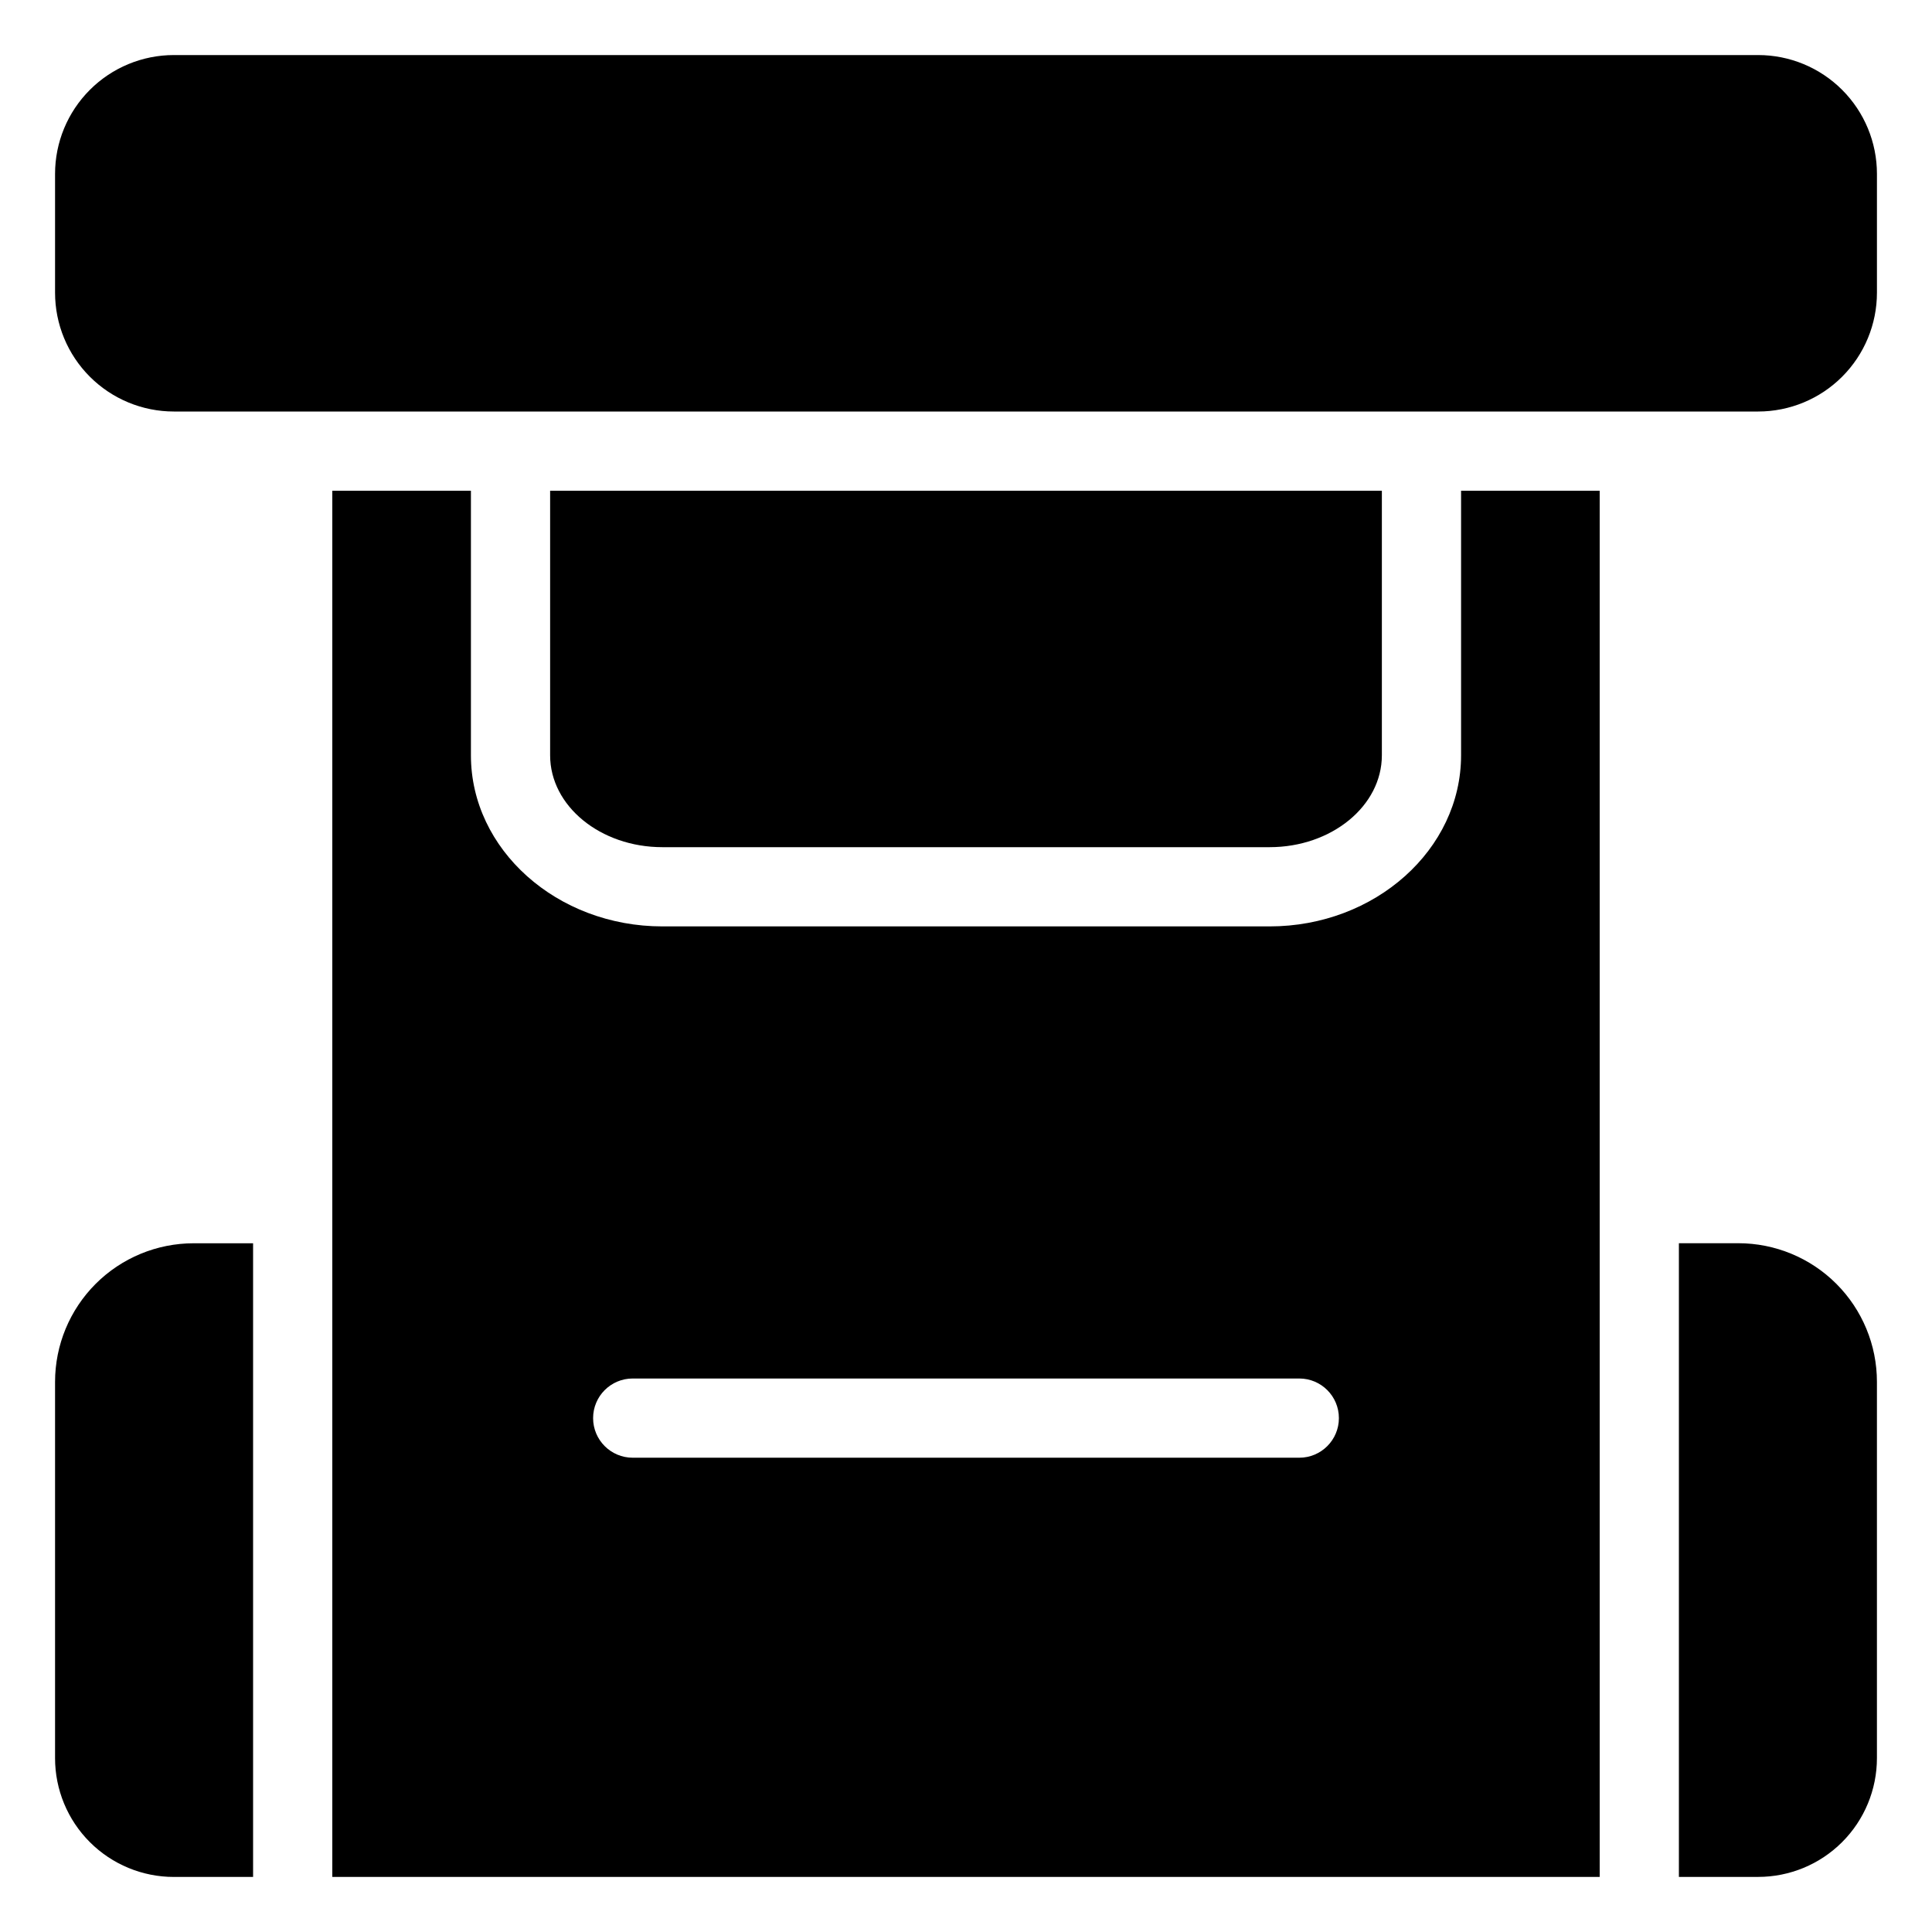 <?xml version="1.0" encoding="UTF-8"?>
<!-- Uploaded to: SVG Repo, www.svgrepo.com, Generator: SVG Repo Mixer Tools -->
<svg fill="#000000" width="800px" height="800px" version="1.1" viewBox="144 144 512 512" xmlns="http://www.w3.org/2000/svg">
 <g>
  <path d="m480.45 368.51c16.426 0 29.758-10.918 29.758-24.352v-70.113h-220.42v70.113c0 13.434 13.332 24.352 29.758 24.352z"/>
  <path d="m609.92 158.59h-419.84c-8.352 0-16.359 3.316-22.266 9.223s-9.223 13.914-9.223 22.266v31.488c0 8.352 3.316 16.359 9.223 22.266s13.914 9.223 22.266 9.223h419.84c8.352 0 16.363-3.316 22.266-9.223 5.906-5.906 9.223-13.914 9.223-22.266v-31.488c0-8.352-3.316-16.359-9.223-22.266-5.902-5.906-13.914-9.223-22.266-9.223z"/>
  <path d="m604.67 473.47h-15.746v167.93h20.992c8.352 0 16.363-3.316 22.266-9.223 5.906-5.902 9.223-13.914 9.223-22.266v-99.711c0-9.742-3.871-19.086-10.758-25.977-6.891-6.891-16.234-10.758-25.977-10.758z"/>
  <path d="m158.59 510.21v99.711c0 8.352 3.316 16.363 9.223 22.266 5.906 5.906 13.914 9.223 22.266 9.223h20.992v-167.93h-15.746c-9.742 0-19.086 3.867-25.977 10.758-6.887 6.891-10.758 16.234-10.758 25.977z"/>
  <path d="m531.2 274.05v70.113c0 24.98-22.777 45.344-50.75 45.344h-160.9c-27.973 0-50.75-20.363-50.75-45.344v-70.113h-36.734v367.36h335.87v-367.36zm-42.875 256.26h-176.65c-5.797 0-10.496-4.699-10.496-10.496s4.699-10.496 10.496-10.496h176.65c5.797 0 10.496 4.699 10.496 10.496s-4.699 10.496-10.496 10.496z"/>
 </g>
</svg>